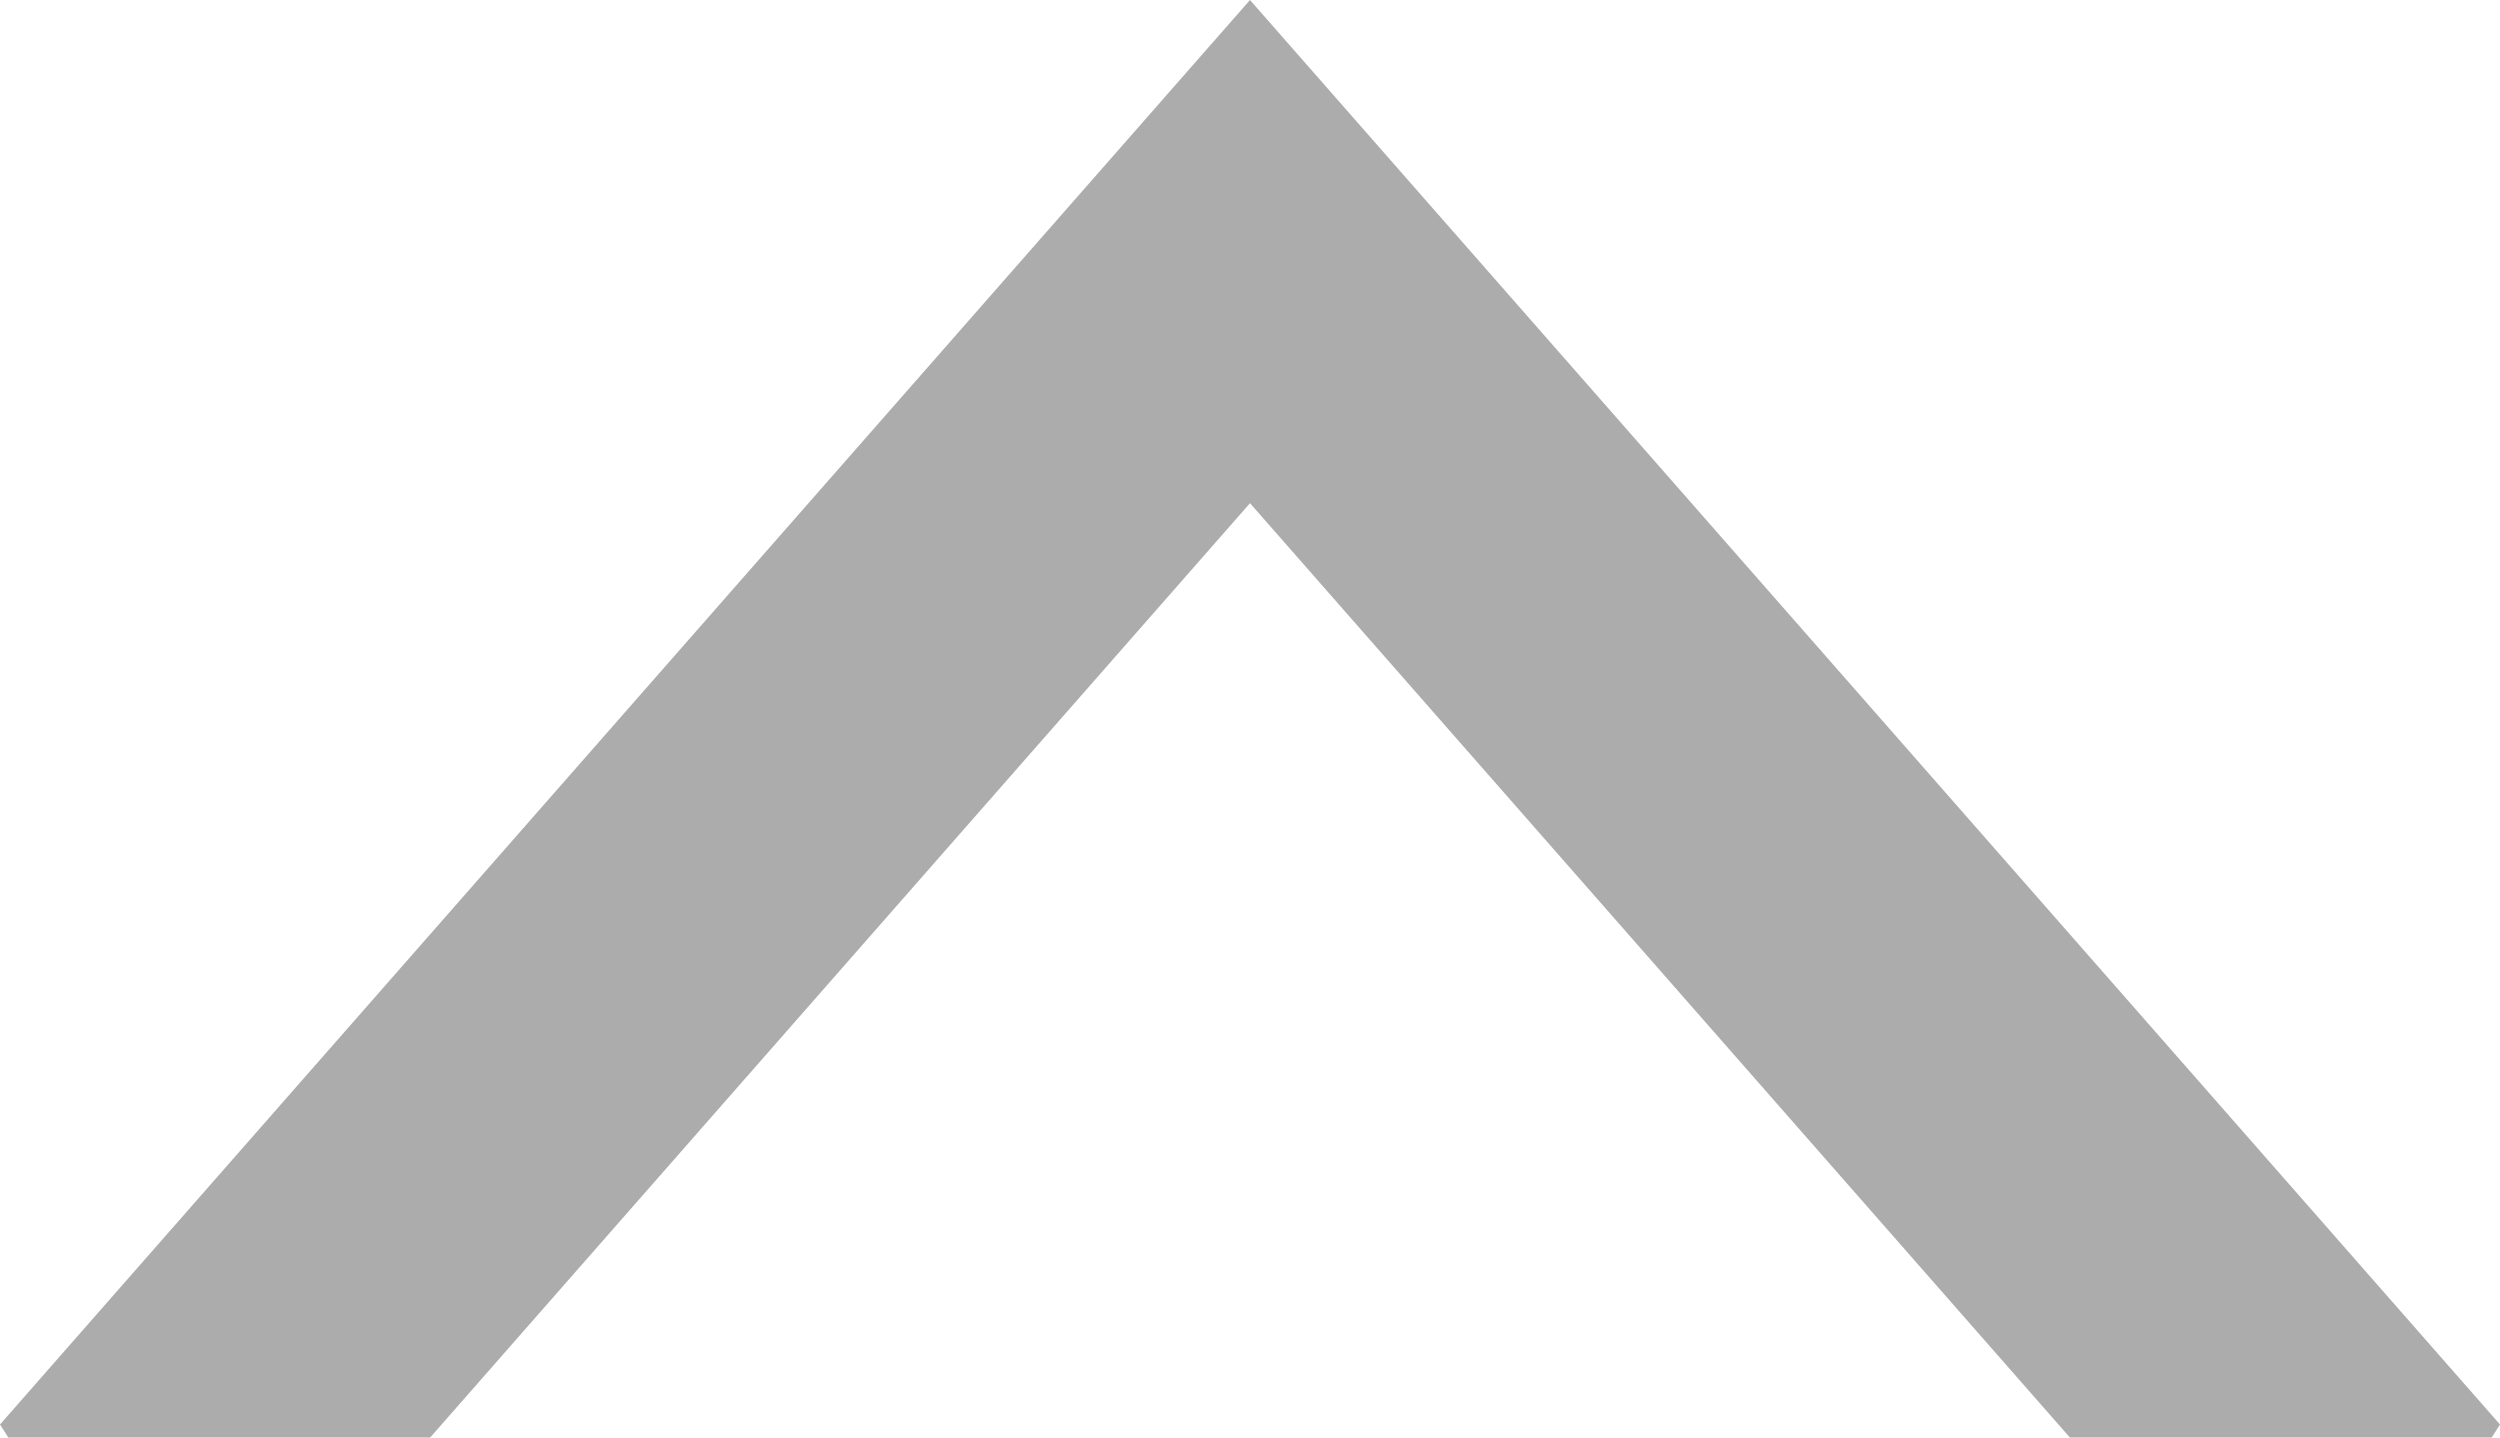 <?xml version="1.0" encoding="utf-8"?>
<!-- Generator: Adobe Illustrator 16.0.4, SVG Export Plug-In . SVG Version: 6.00 Build 0)  -->
<!DOCTYPE svg PUBLIC "-//W3C//DTD SVG 1.1//EN" "http://www.w3.org/Graphics/SVG/1.1/DTD/svg11.dtd">
<svg version="1.1" id="レイヤー_1" xmlns="http://www.w3.org/2000/svg" xmlns:xlink="http://www.w3.org/1999/xlink" x="0px"
	 y="0px" width="40px" height="23px" viewBox="0 0 40 23" enable-background="new 0 0 40 23" xml:space="preserve">
<polygon fill="#ADACAC" points="0,22.792 0.133,23 6.883,23 20,8.051 33.118,23 39.868,23 40,22.792 20,0 "/>
</svg>
